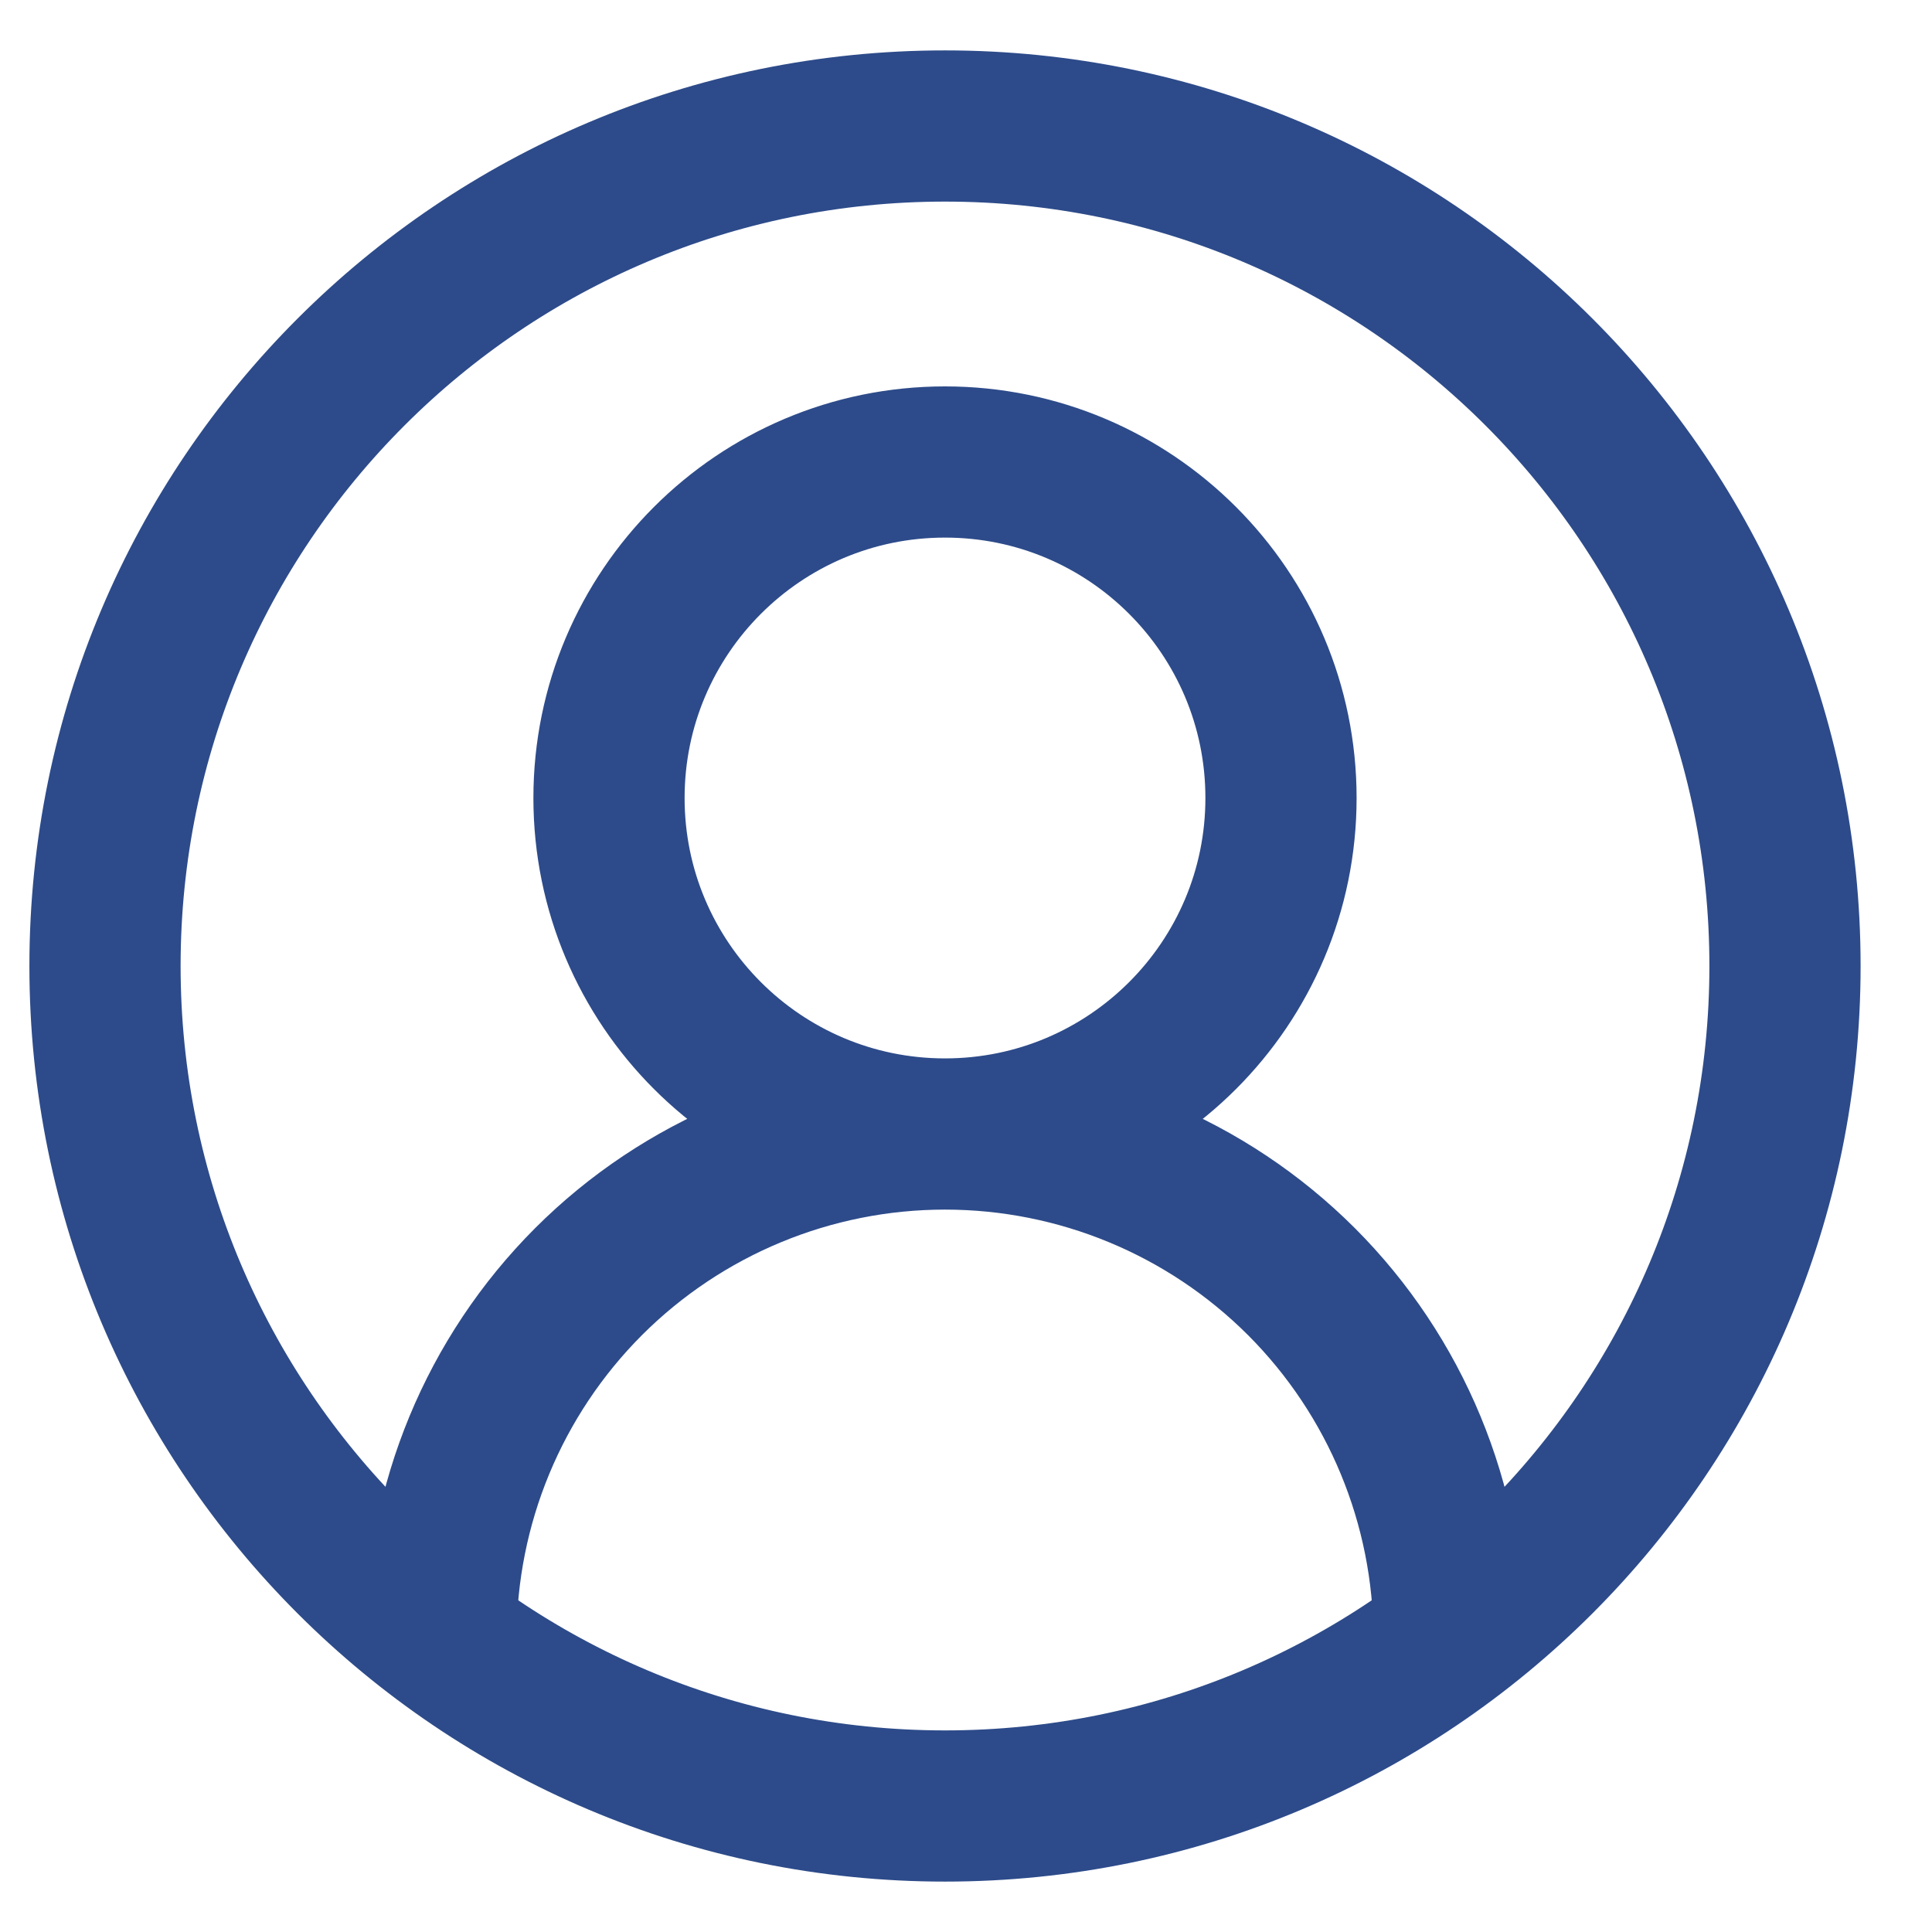 <?xml version="1.0" encoding="UTF-8"?>
<svg xmlns="http://www.w3.org/2000/svg" width="23" height="23" viewBox="0 0 23 23" fill="none">
  <path d="M17.25 19.5C17.25 17.909 16.618 16.383 15.493 15.257C14.367 14.132 12.841 13.5 11.25 13.5M11.25 13.5C9.659 13.5 8.133 14.132 7.007 15.257C5.882 16.383 5.25 17.909 5.25 19.5M11.25 13.5C13.459 13.5 15.25 11.709 15.25 9.5C15.25 7.291 13.459 5.5 11.25 5.5C9.041 5.5 7.25 7.291 7.25 9.5C7.25 11.709 9.041 13.5 11.25 13.5ZM21.25 11.5C21.25 17.023 16.773 21.5 11.25 21.5C5.727 21.5 1.25 17.023 1.25 11.5C1.25 5.977 5.727 1.5 11.25 1.5C16.773 1.5 21.25 5.977 21.25 11.5Z" stroke="#2D4B8A" stroke-width="1.8" stroke-linecap="round" stroke-linejoin="round"></path>
</svg>
